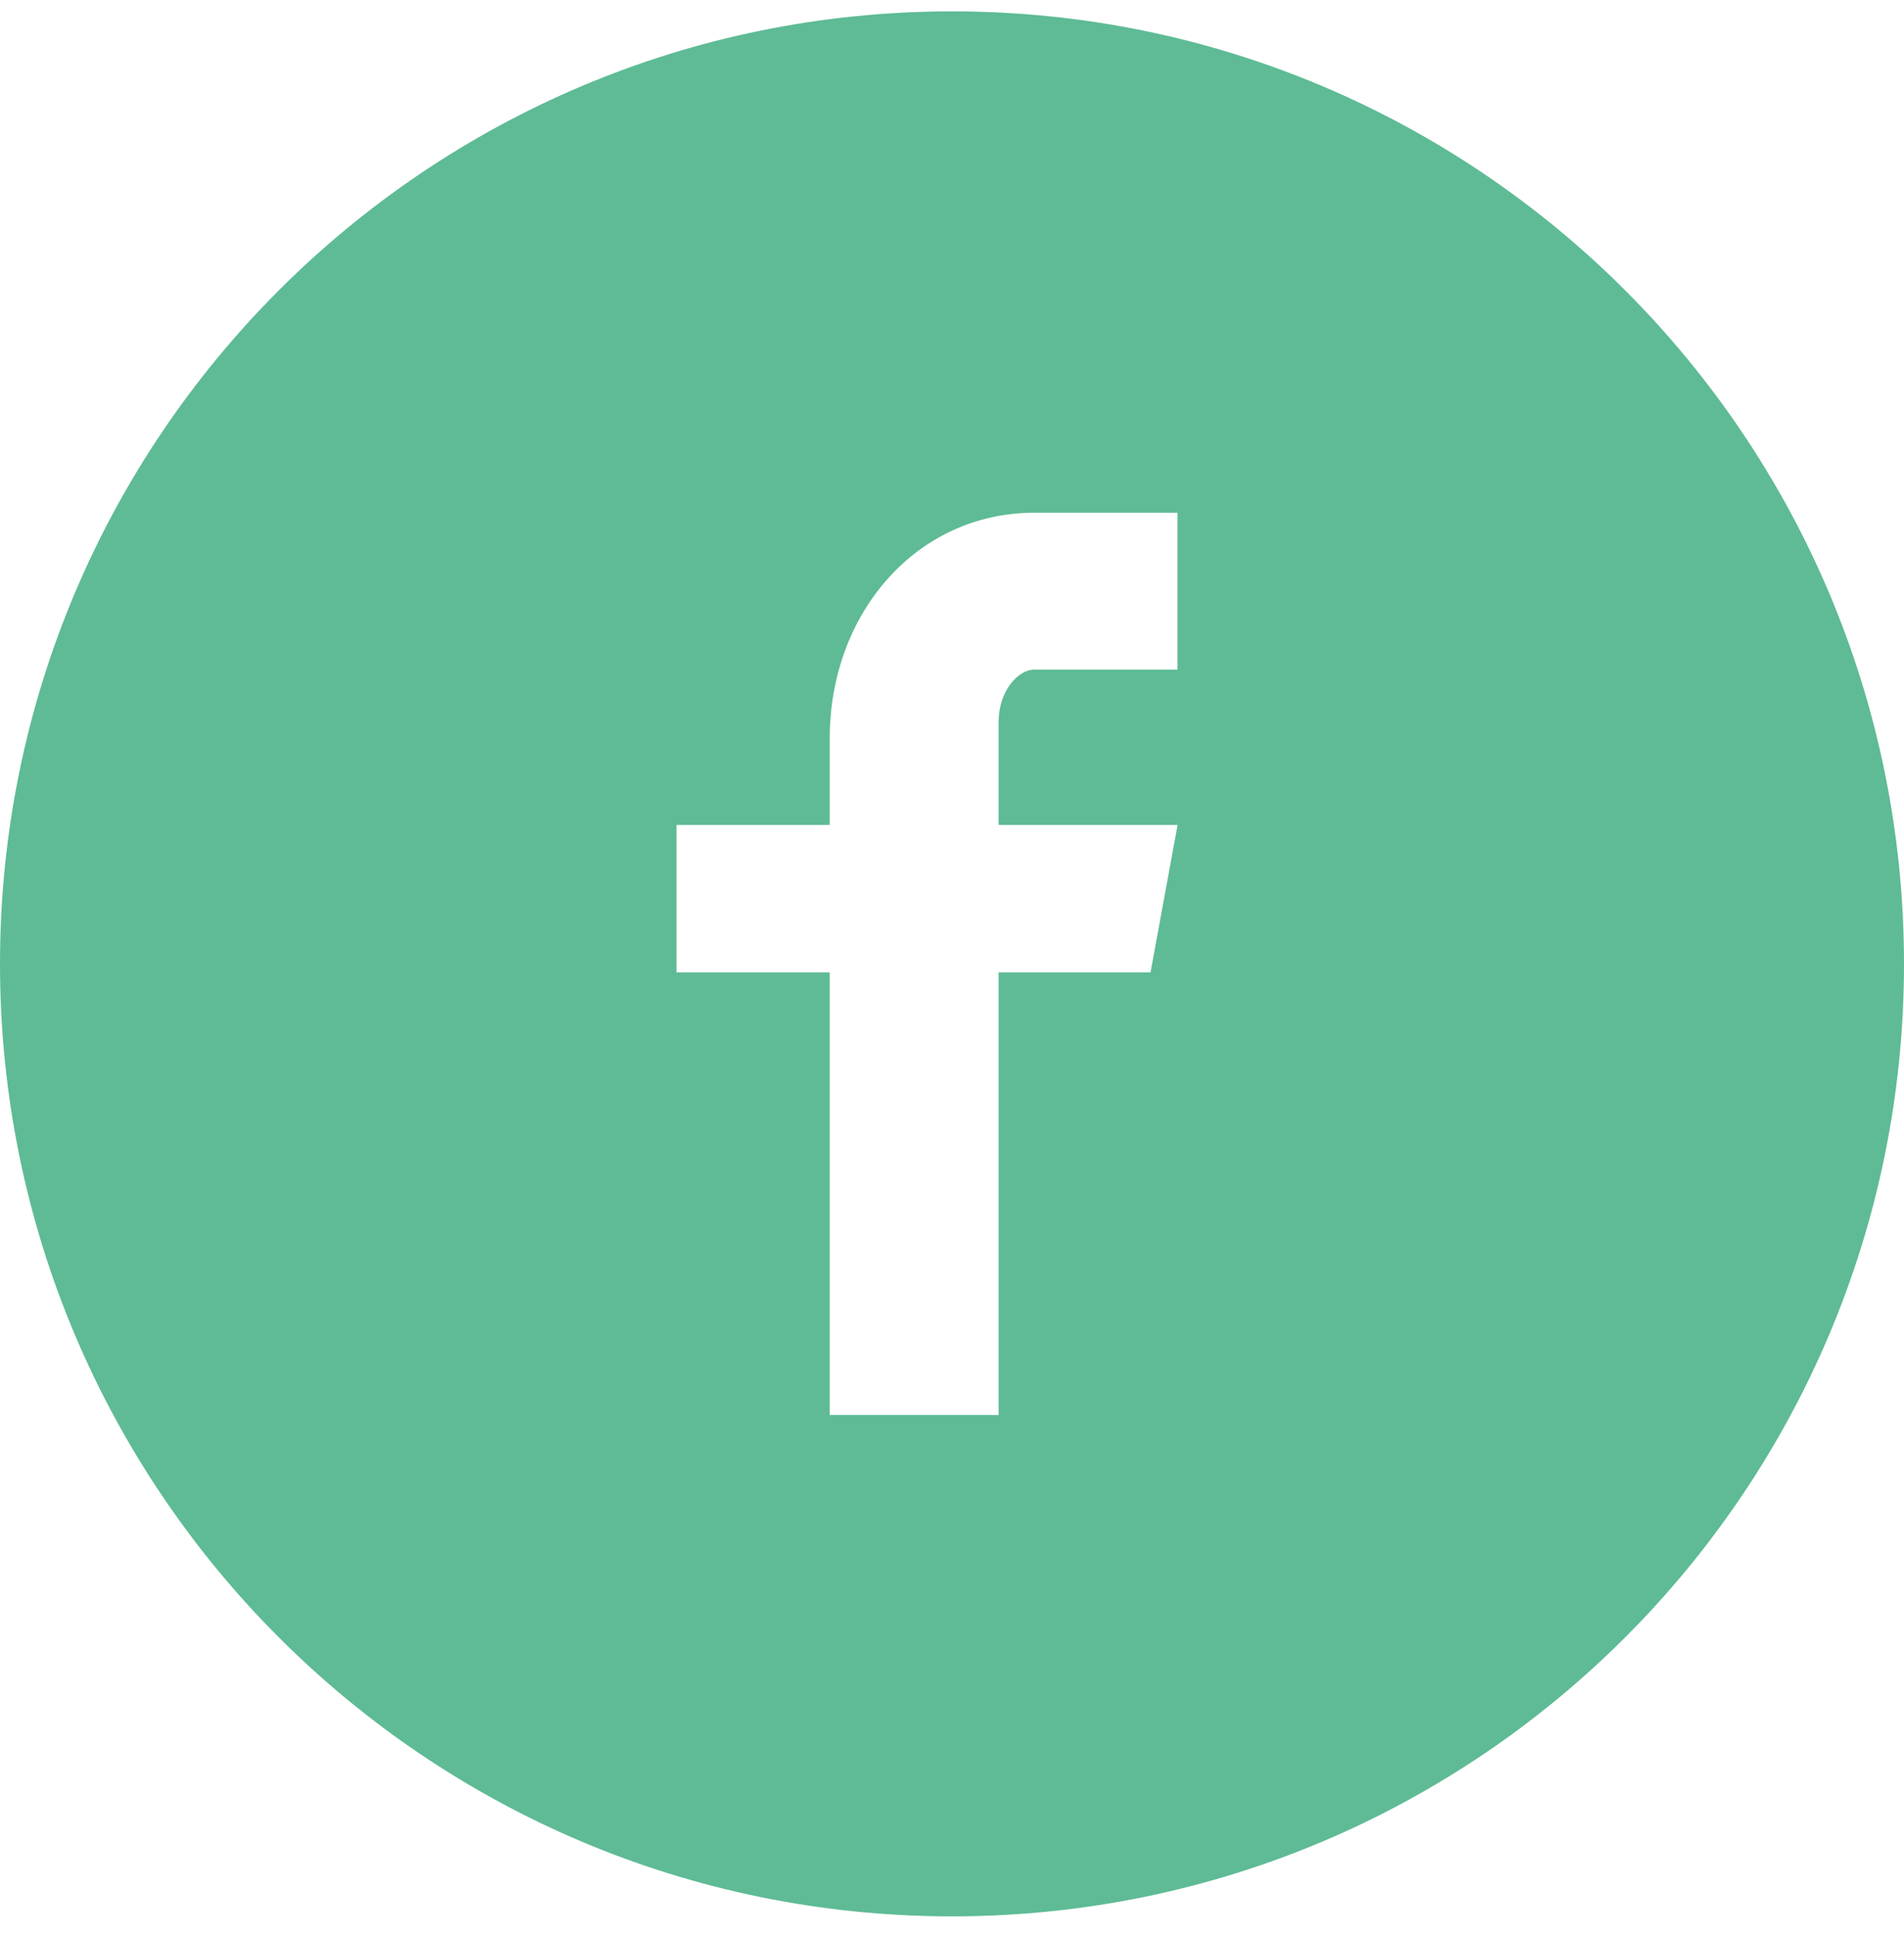 <svg width="60" height="61" viewBox="0 0 60 61" fill="#5EBB95" xmlns="http://www.w3.org/2000/svg">
<path d="M30 0.358C13.431 0.358 0 13.79 0 30.358C0 46.927 13.431 60.358 30 60.358C46.569 60.358 60 46.927 60 30.358C60 13.79 46.569 0.358 30 0.358ZM37.106 21.09H32.597C32.062 21.09 31.469 21.793 31.469 22.727V25.983H37.109L36.256 30.627H31.469V44.568H26.147V30.627H21.319V25.983H26.147V23.252C26.147 19.333 28.866 16.149 32.597 16.149H37.106V21.09Z" fill="#5EBB95"/>
</svg>
